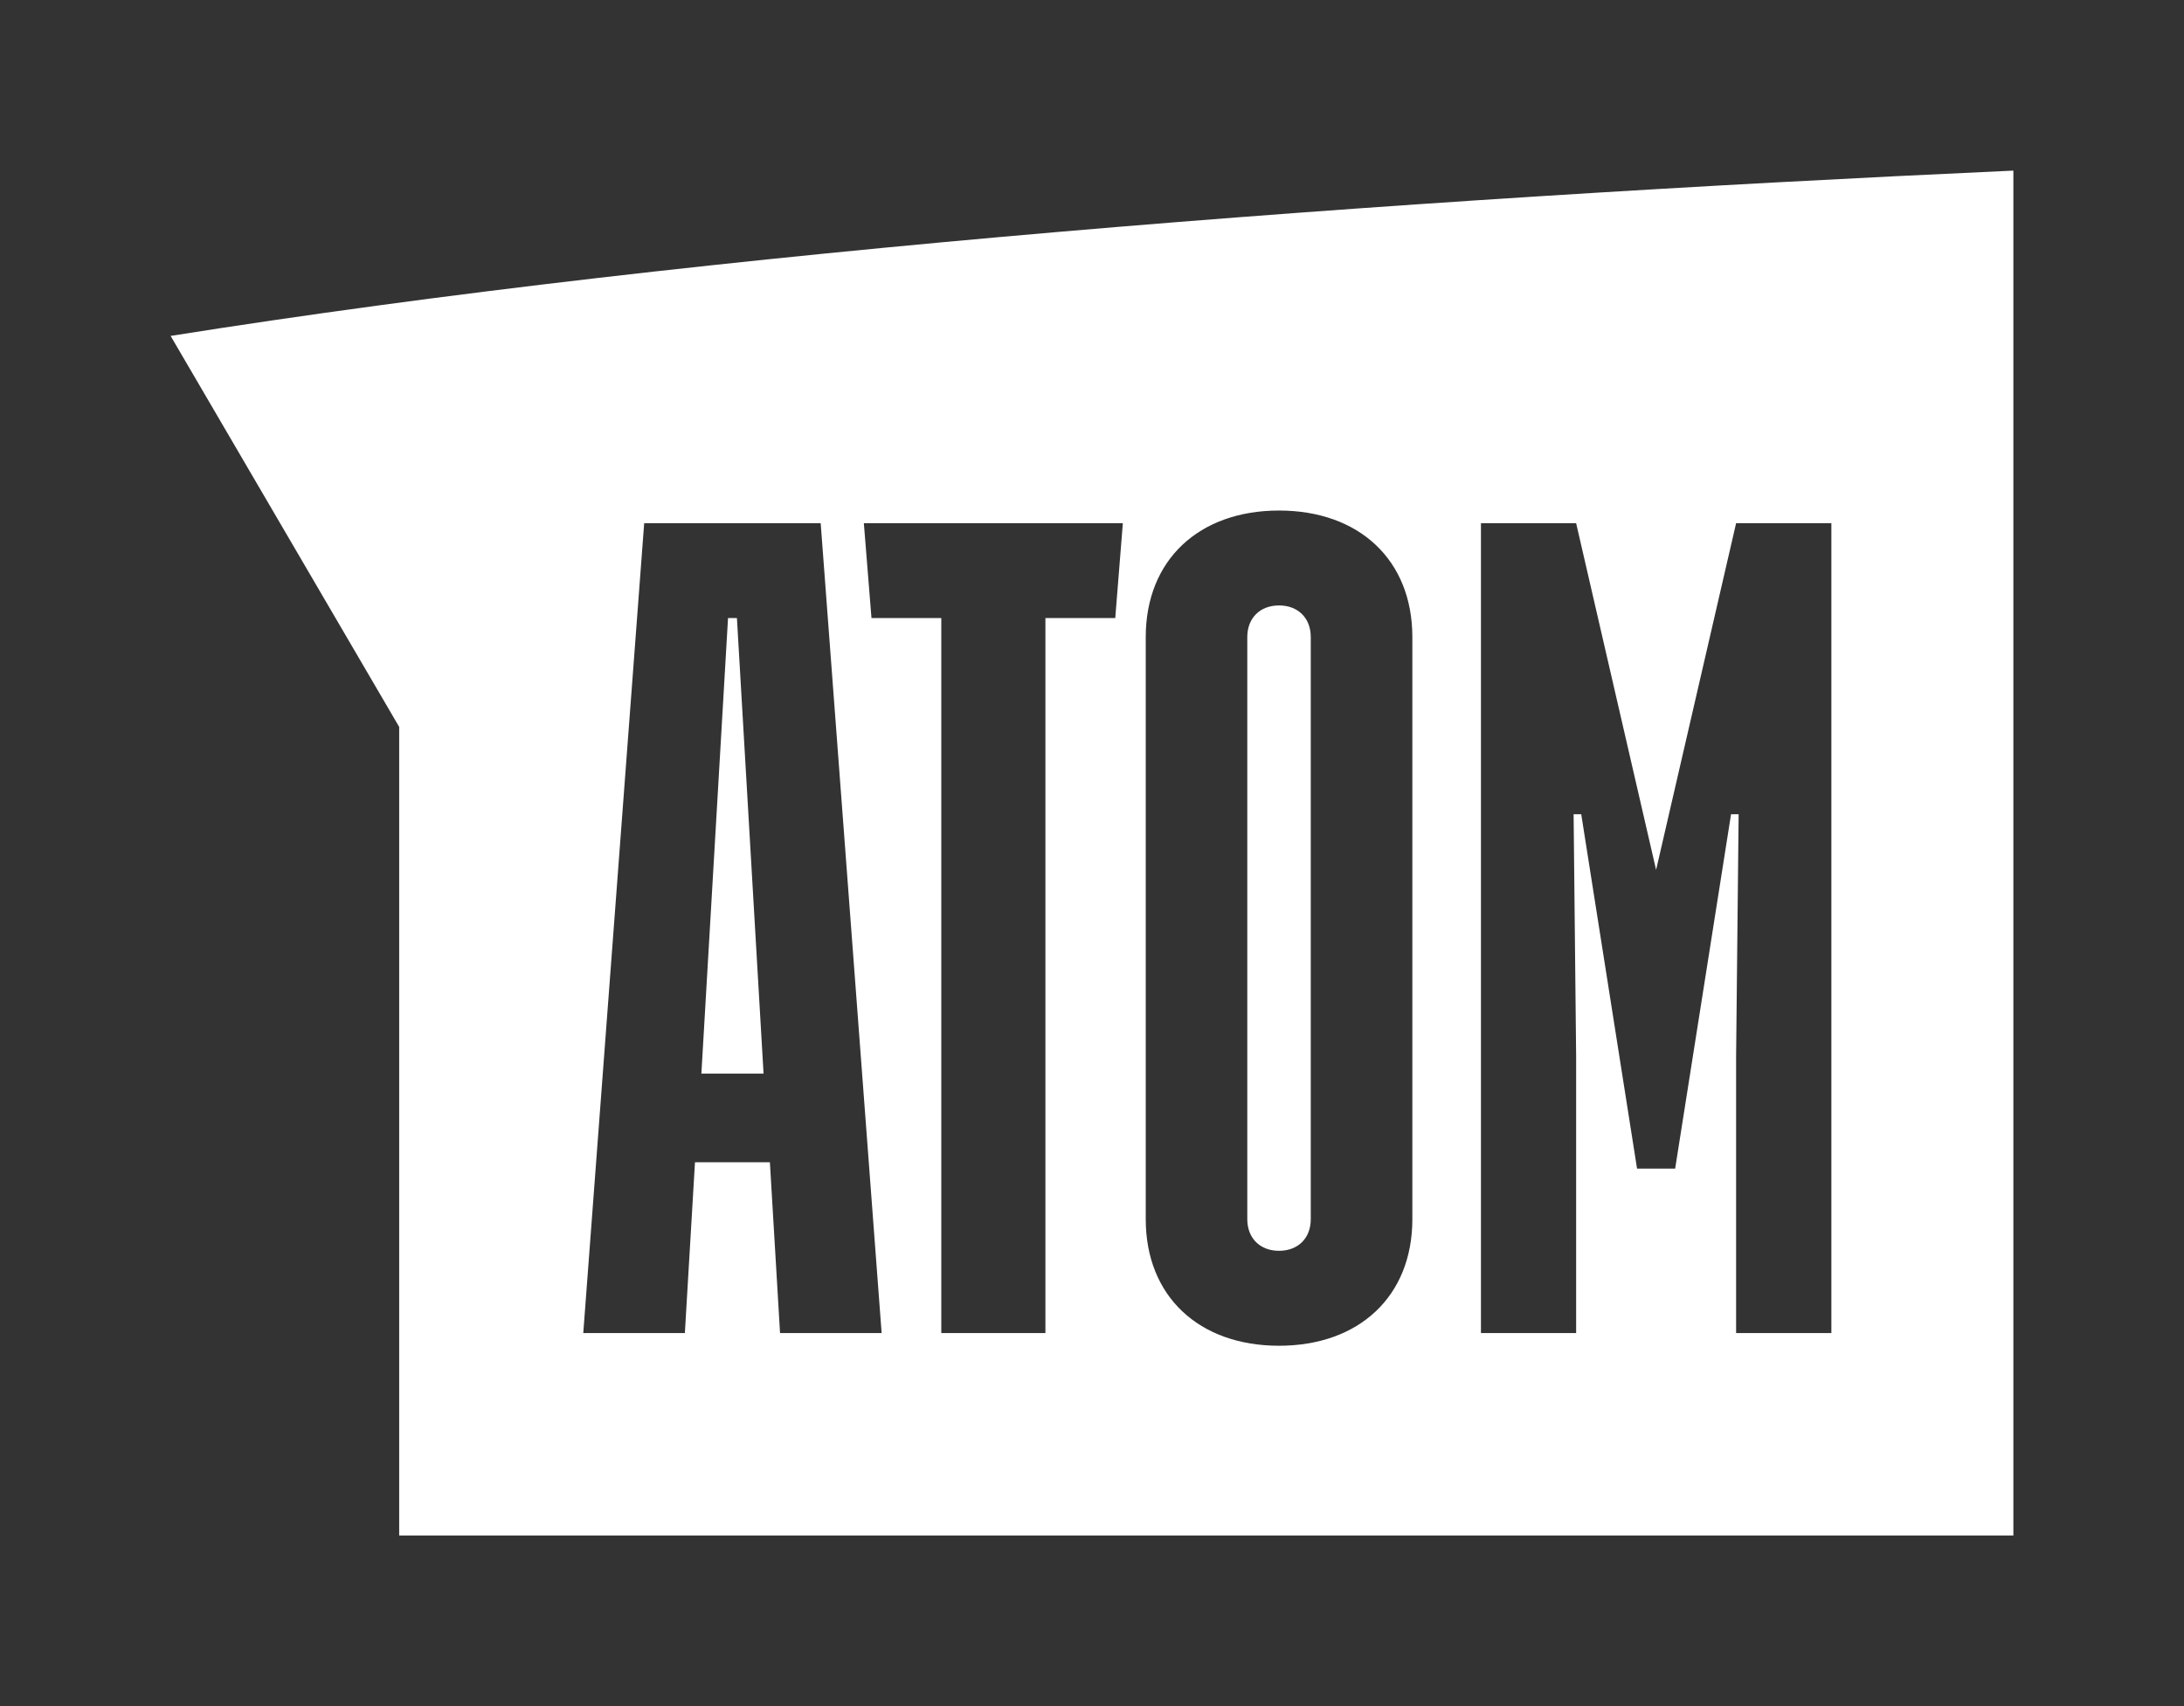<?xml version="1.0" encoding="UTF-8"?> <svg xmlns="http://www.w3.org/2000/svg" width="256" height="200" viewBox="0 0 256 200" fill="none"><rect x="0" y="0" width="256" height="200" fill="#333333" stroke="none"/><path d="M82.213 125.857H89.502L86.379 72.453H85.337L82.213 125.857ZM153.643 142.917V74.683C153.643 72.452 152.156 70.974 149.923 70.974C147.689 70.974 146.202 72.452 146.202 74.683V142.917C146.202 145.143 147.689 146.626 149.923 146.626C152.156 146.626 153.643 145.143 153.643 142.917ZM214.666 156.27H203.5V123.787L203.796 95.448H202.907L196.355 136.991H191.889L185.346 95.448H184.452L184.748 123.787V156.269H173.591V61.33H184.748L194.122 101.973L203.5 61.33H214.666V156.27H214.666ZM165.551 142.917C165.551 151.965 159.301 157.756 149.923 157.756C140.545 157.756 134.299 151.965 134.299 142.917V74.683C134.299 65.635 140.545 59.848 149.923 59.848C159.301 59.848 165.551 65.635 165.551 74.683V142.917ZM131.616 61.331L130.726 72.452H122.539V156.27H110.334V72.452H102.151L101.257 61.331H131.616ZM96.197 61.331L103.342 156.27H91.434L90.244 136.244H81.463L80.277 156.27H68.369L75.509 61.331H96.197ZM236 180V20C162.581 23.335 83.012 29.361 20 39.378L46.791 85.213V180L236 180Z" fill="white"></path></svg> 